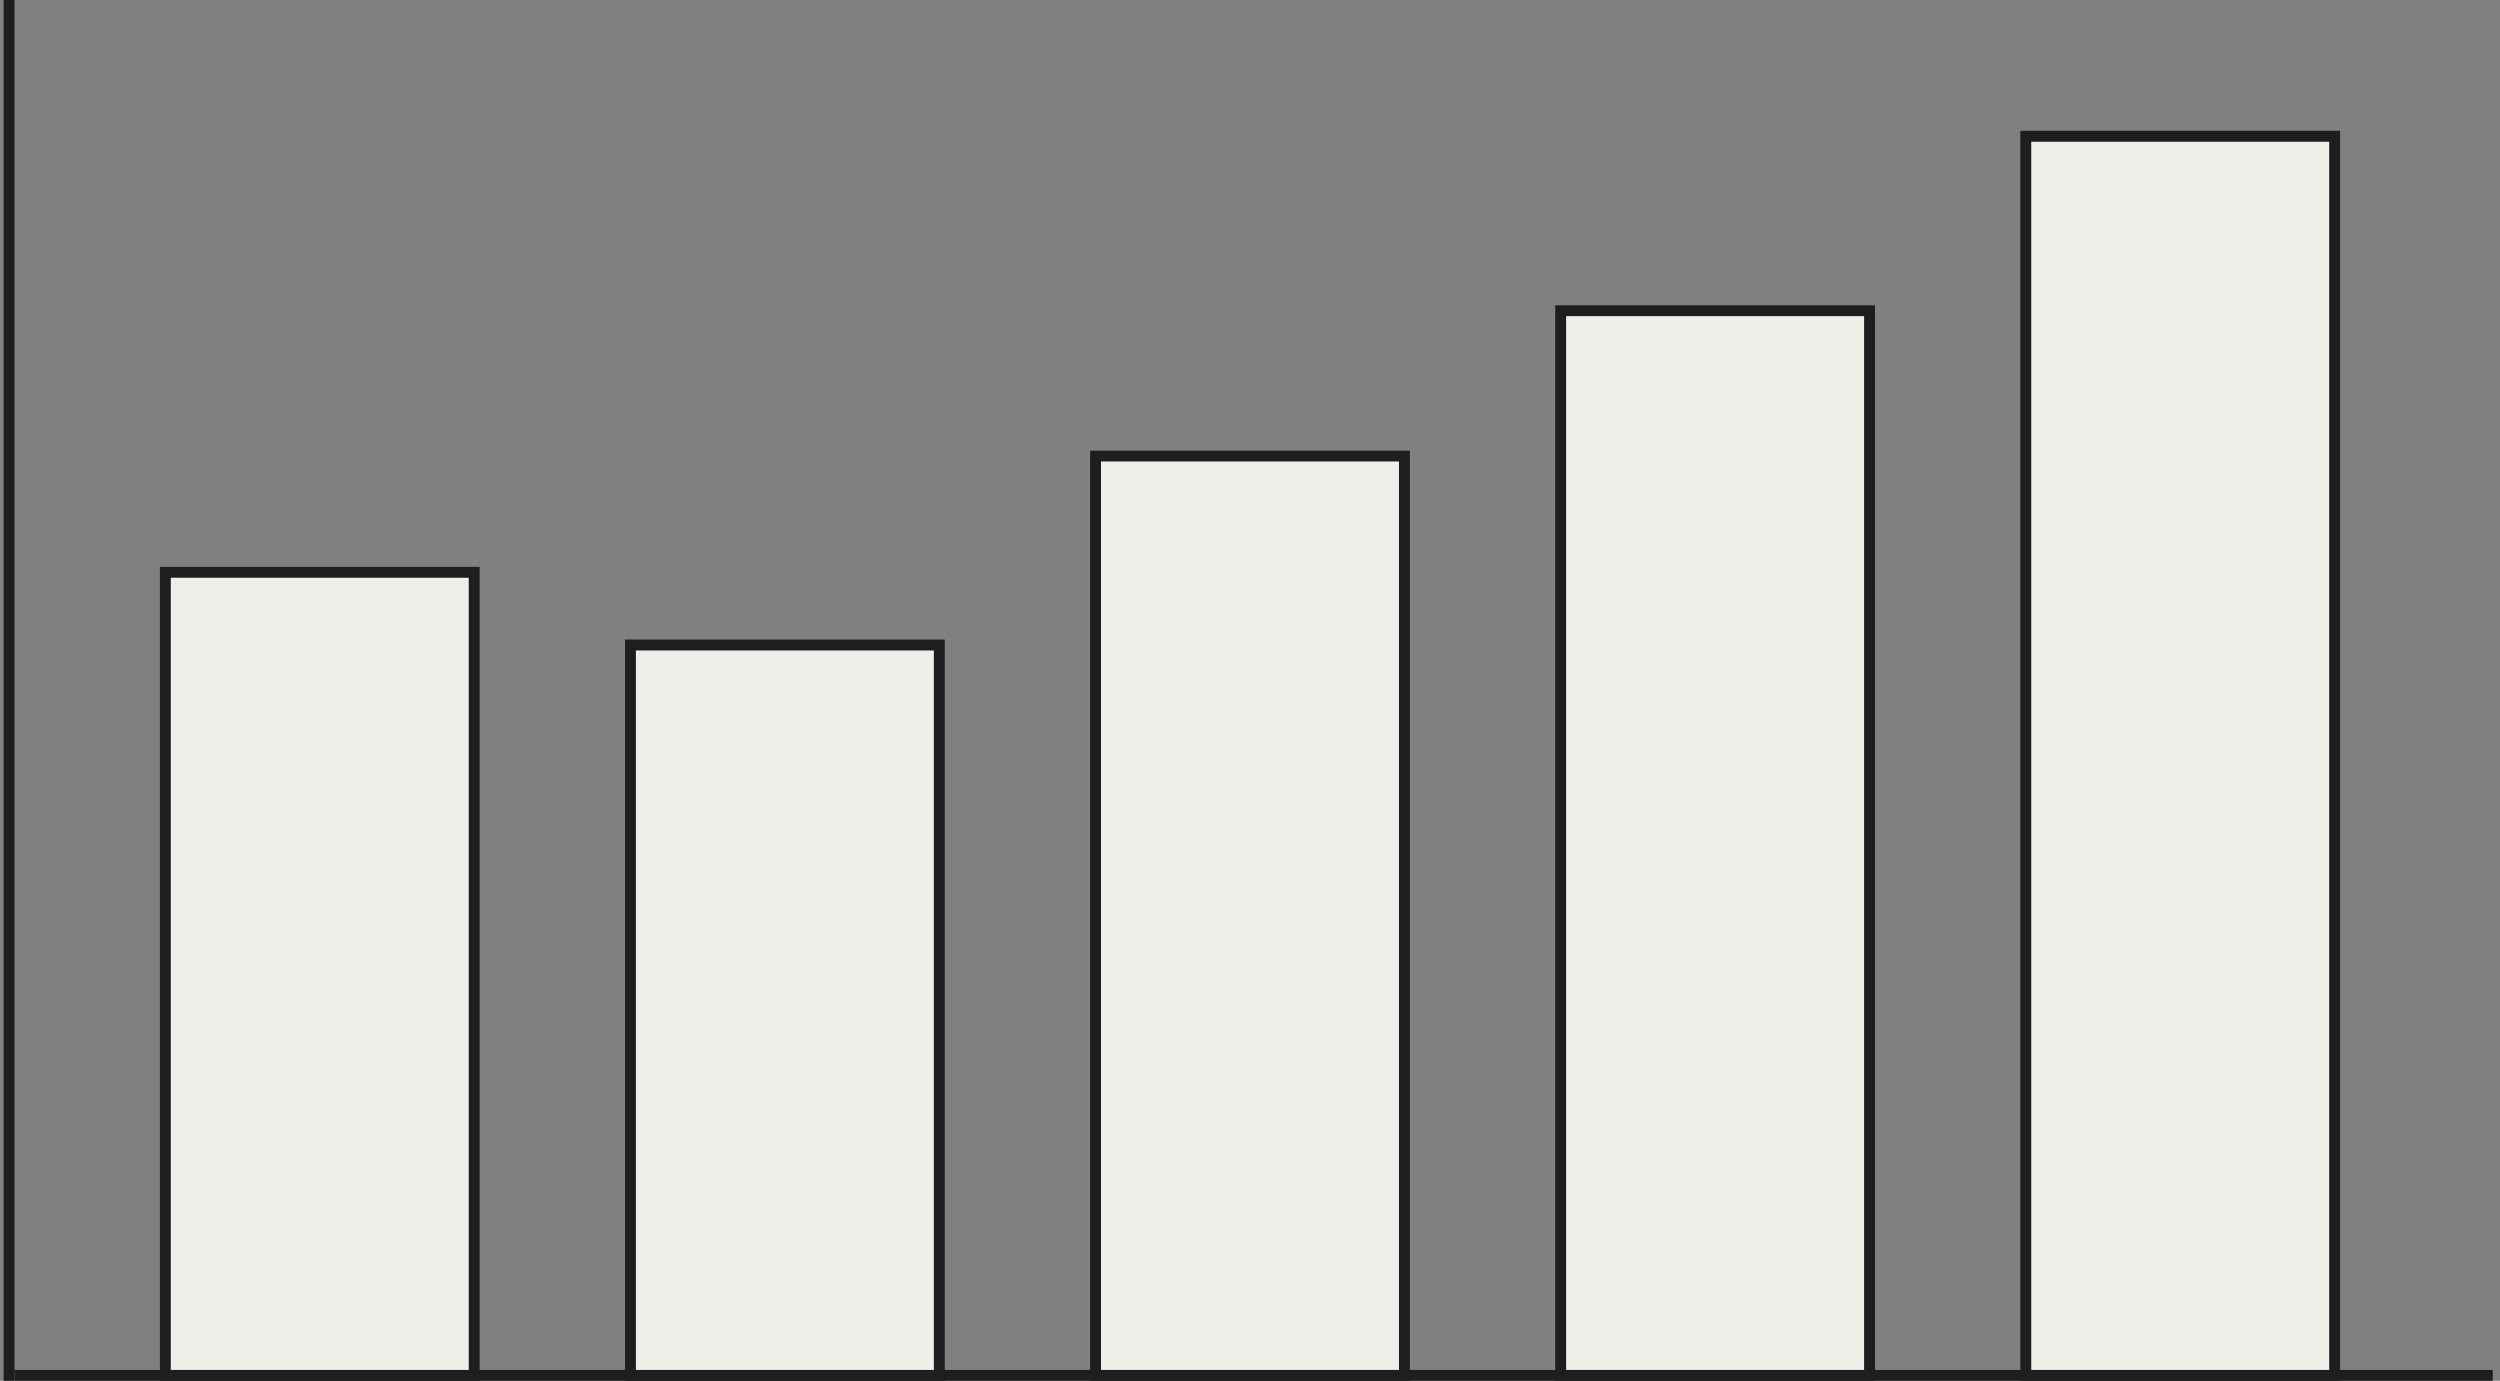 <svg width="172" height="95" viewBox="0 0 172 95" fill="none" xmlns="http://www.w3.org/2000/svg">
<rect x="0" y="0" width="172" height="95" fill="#808080" stroke="none"/>
<path d="M1 94.625H171.5" stroke="#1E1E1E" stroke-width="0.75"/>
<line x1="0.625" y1="95" x2="0.625" y2="1.65408e-08" stroke="#1E1E1E" stroke-width="0.75"/>
<rect x="11.375" y="39.375" width="21.25" height="55.25" fill="#F0EEE9" stroke="#1E1E1E" stroke-width="0.75"/>
<rect x="43.375" y="44.375" width="21.25" height="50.25" fill="#F0EEE9" stroke="#1E1E1E" stroke-width="0.75"/>
<rect x="75.375" y="31.375" width="21.25" height="63.25" fill="#F0EEE9" stroke="#1E1E1E" stroke-width="0.75"/>
<rect x="107.375" y="21.375" width="21.25" height="73.25" fill="#F0EEE9" stroke="#1E1E1E" stroke-width="0.75"/>
<rect x="139.375" y="9.375" width="21.25" height="85.25" fill="#F0EEE9" stroke="#1E1E1E" stroke-width="0.75"/>
</svg>
